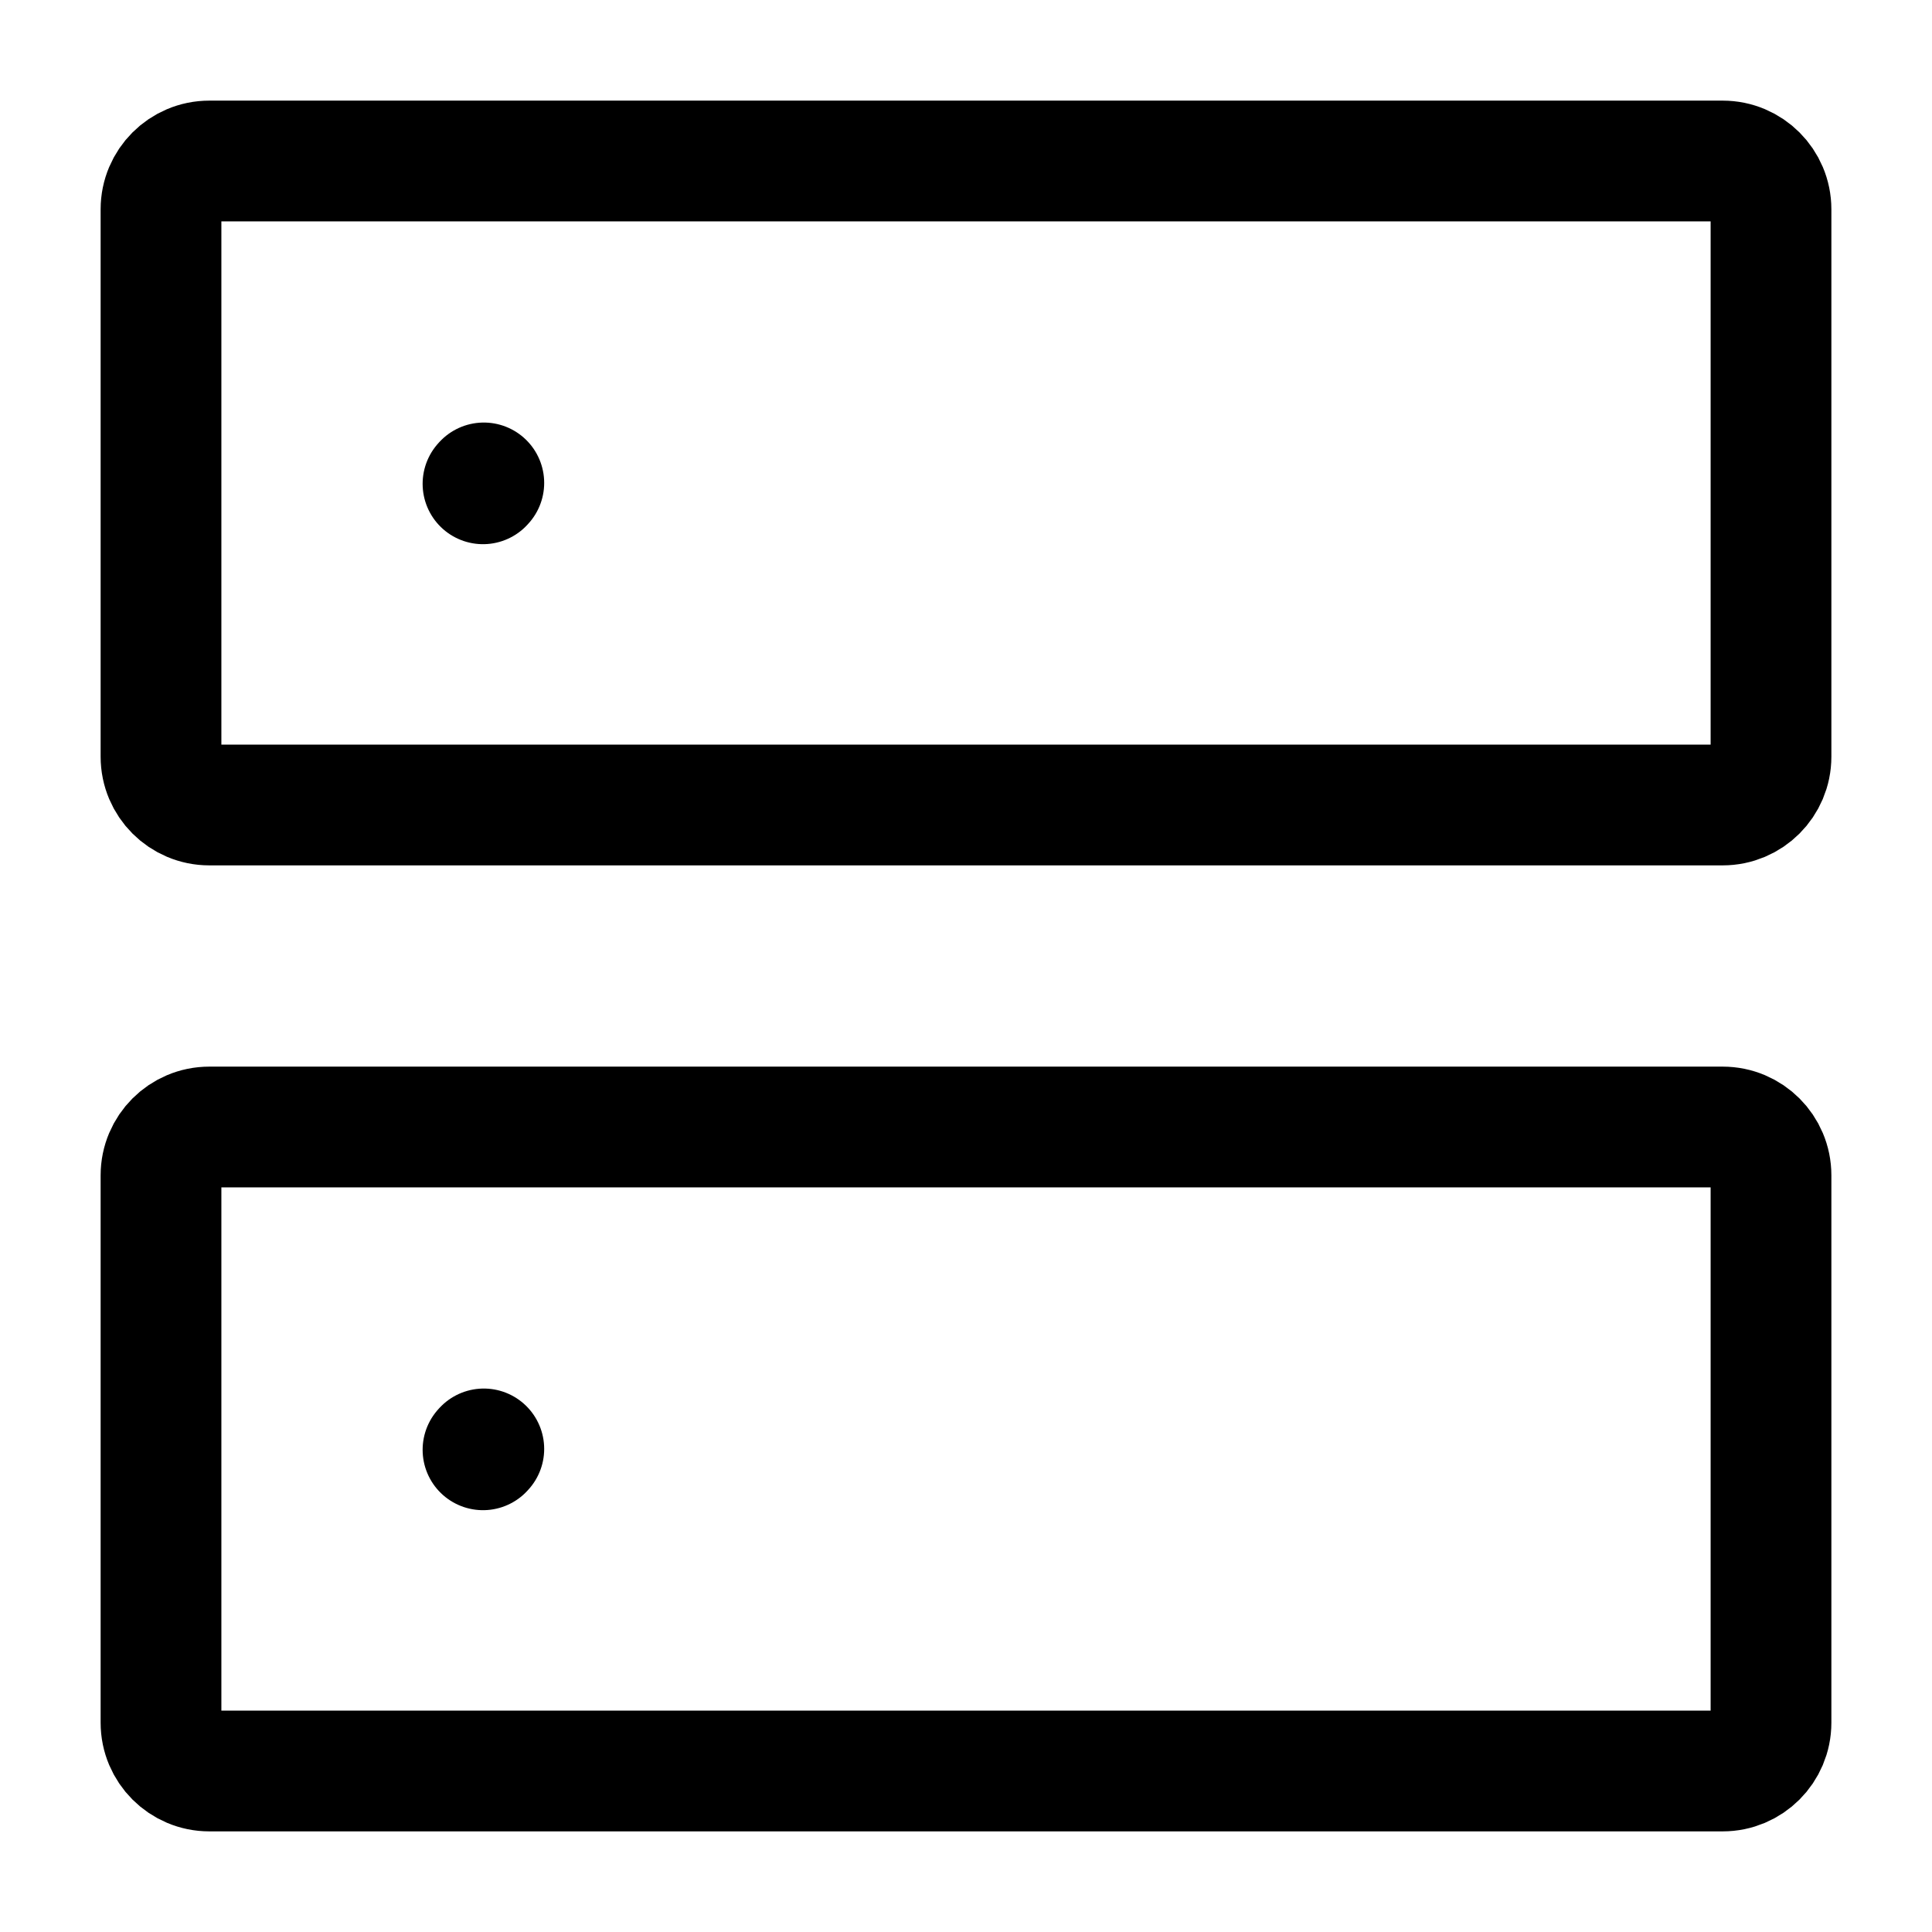 <?xml version="1.0" encoding="UTF-8"?><svg width="40px" height="40px" stroke-width="1.5" viewBox="0 0 24 24" fill="none" xmlns="http://www.w3.org/2000/svg" color="#000000"><path d="M6 18.01L6.01 17.999" stroke="#000000" stroke-width="1.5" stroke-linecap="round" stroke-linejoin="round"></path><path d="M6 6.01L6.01 5.999" stroke="#000000" stroke-width="1.5" stroke-linecap="round" stroke-linejoin="round"></path><path d="M2 9.4V2.6C2 2.269 2.269 2 2.6 2H21.4C21.731 2 22 2.269 22 2.6V9.4C22 9.731 21.731 10 21.4 10H2.6C2.269 10 2 9.731 2 9.4Z" stroke="#000000" stroke-width="1.5"></path><path d="M2 21.4V14.6C2 14.269 2.269 14 2.6 14H21.4C21.731 14 22 14.269 22 14.6V21.4C22 21.731 21.731 22 21.4 22H2.6C2.269 22 2 21.731 2 21.4Z" stroke="#000000" stroke-width="1.5"></path></svg>